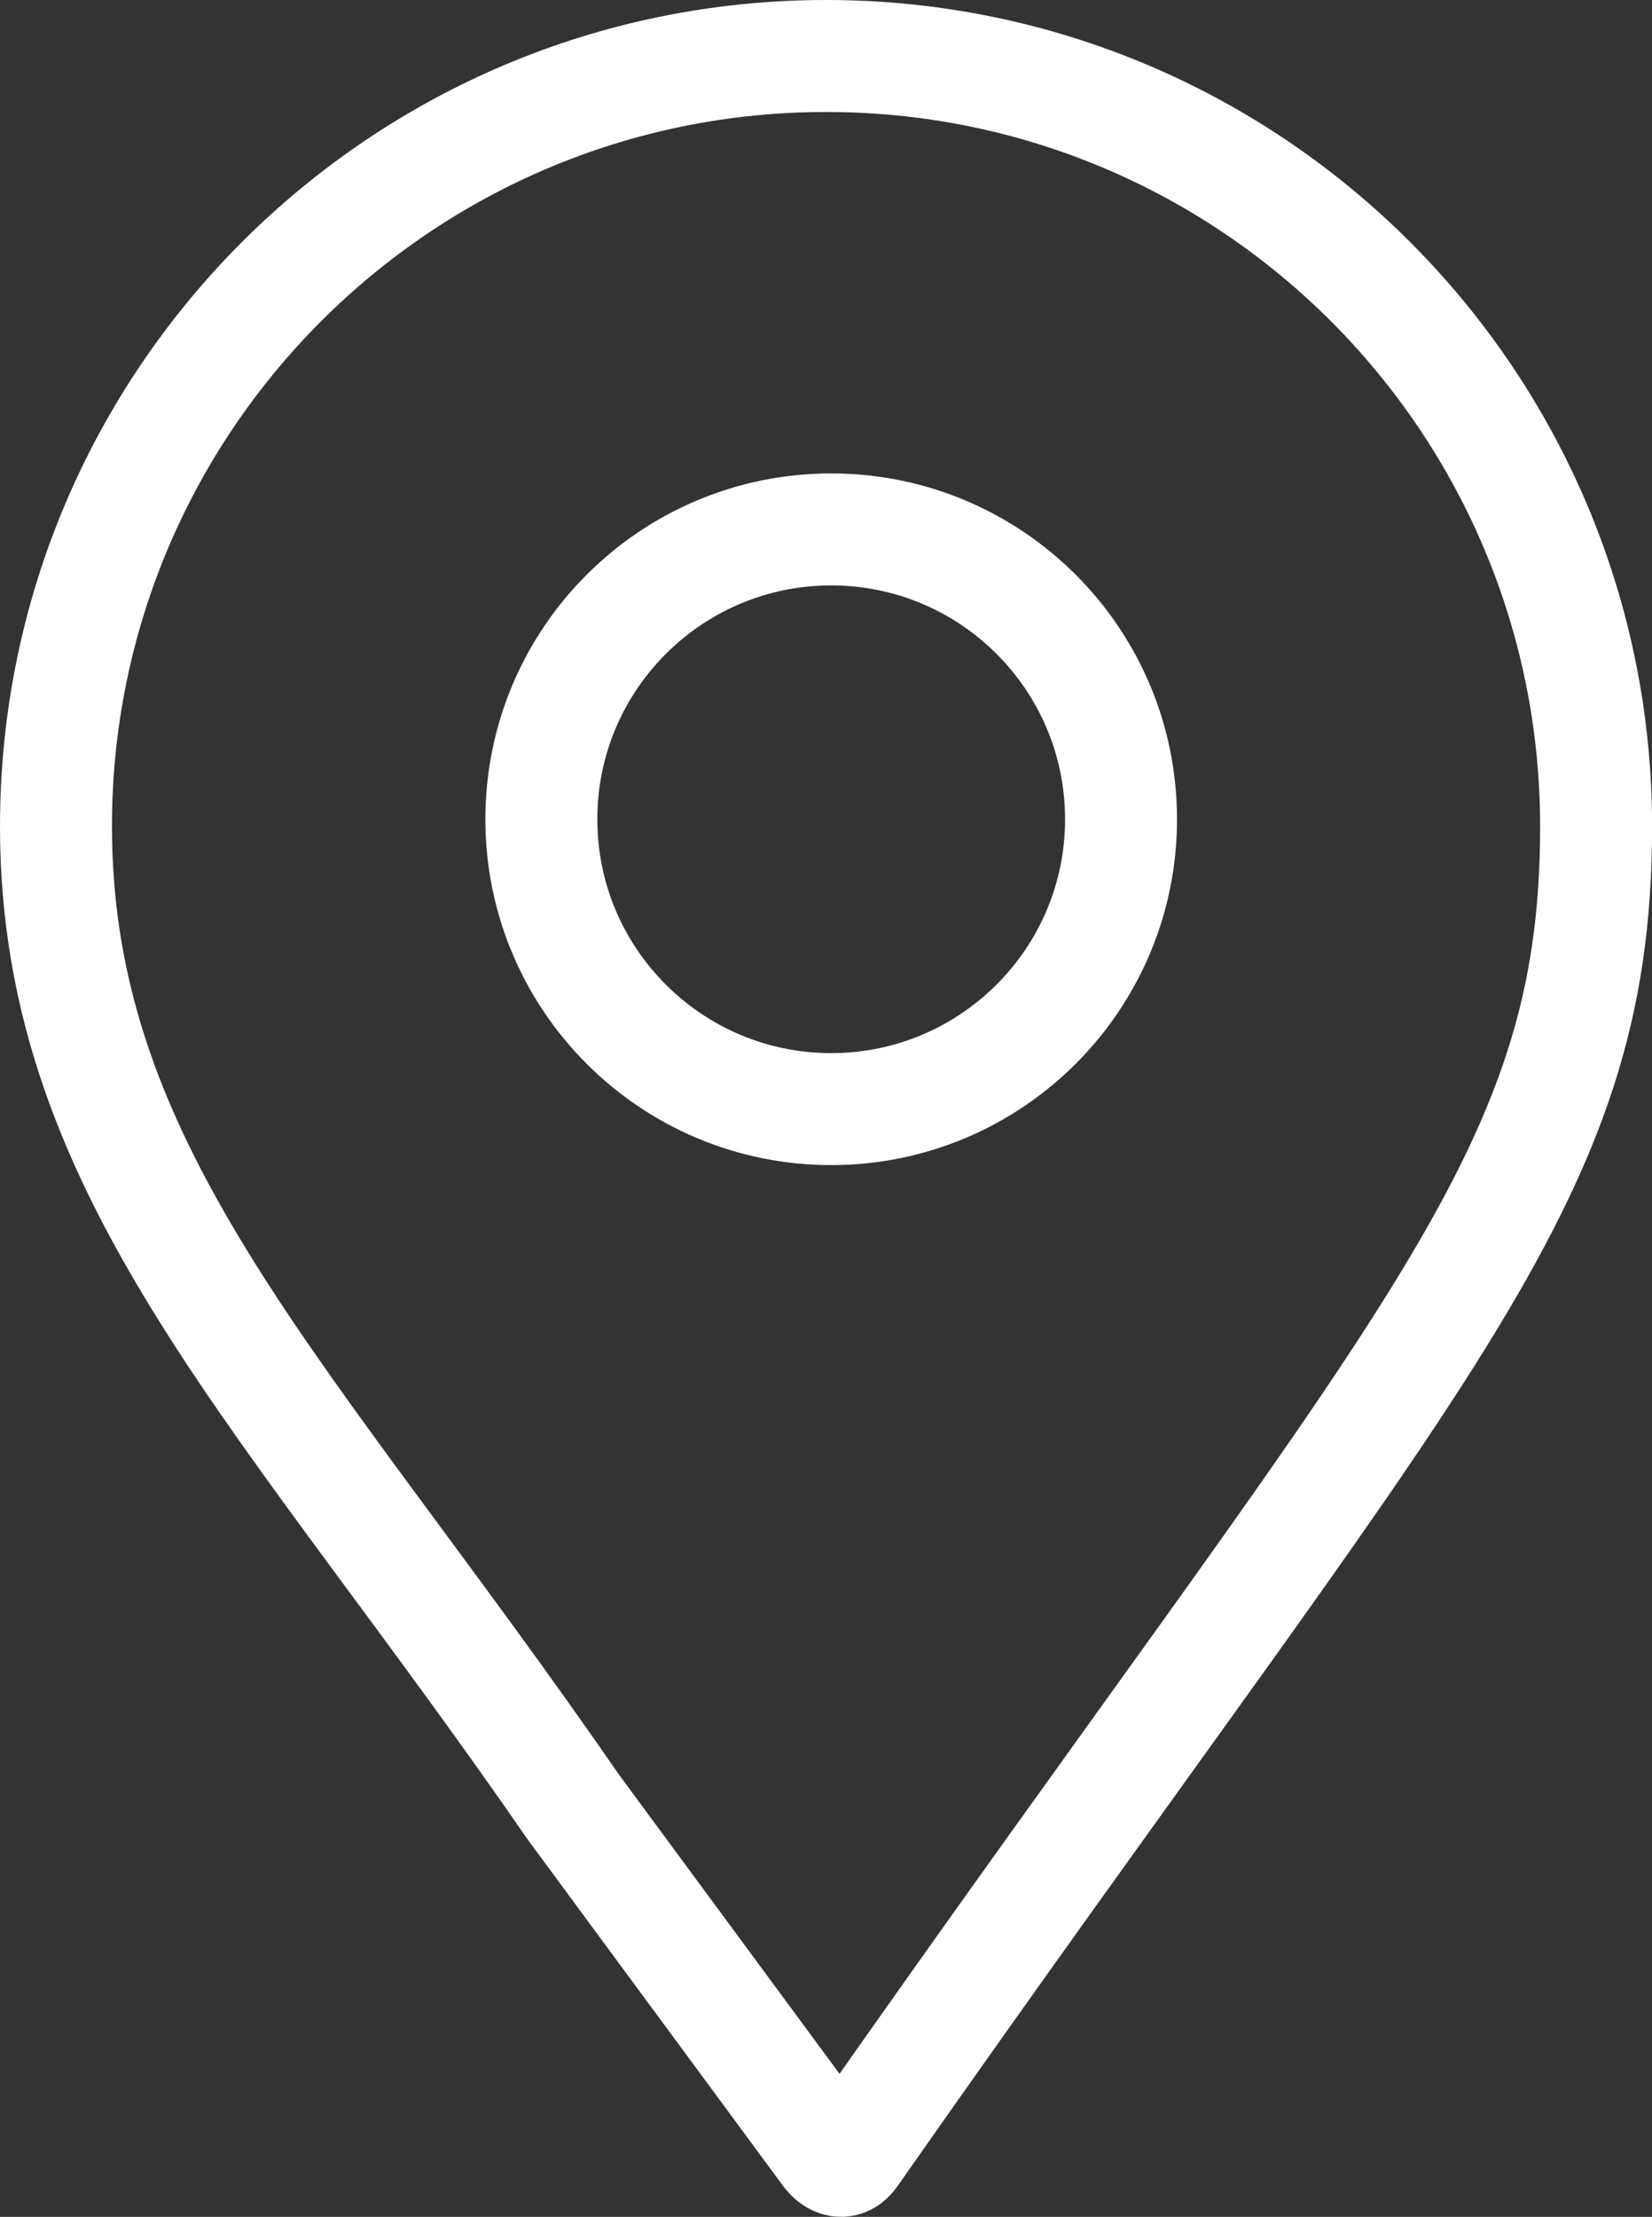 <?xml version="1.0" encoding="utf-8"?>
<!-- Generator: Adobe Illustrator 16.0.0, SVG Export Plug-In . SVG Version: 6.00 Build 0)  -->
<!DOCTYPE svg PUBLIC "-//W3C//DTD SVG 1.1//EN" "http://www.w3.org/Graphics/SVG/1.1/DTD/svg11.dtd">
<svg version="1.1" id="Layer_1" xmlns="http://www.w3.org/2000/svg" xmlns:xlink="http://www.w3.org/1999/xlink" x="0px" y="0px"
	 width="18.444px" height="24.743px" viewBox="-1.625 0.375 18.444 24.743" enable-background="new -1.625 0.375 18.444 24.743"
	 xml:space="preserve">
<rect x="-1.625" y="0.375" width="18.444" height="24.743" fill="#333333" stroke="none"/>
<path fill="none" stroke="#FFFFFF" stroke-width="1.25" stroke-miterlimit="10" d="M7.598,1C2.85,1-1,4.849-1,9.597
	c0,3.917,2.587,6.325,5.778,10.95l2.846,3.859c0,0,0.134,0.188,0.26,0.01c6.368-9.1,8.311-10.814,8.311-14.819
	C16.193,4.849,12.346,1,7.598,1 M7.655,12.754c-1.787,0-3.236-1.448-3.236-3.235s1.449-3.235,3.236-3.235s3.236,1.448,3.236,3.235
	S9.441,12.754,7.655,12.754"/>
</svg>
